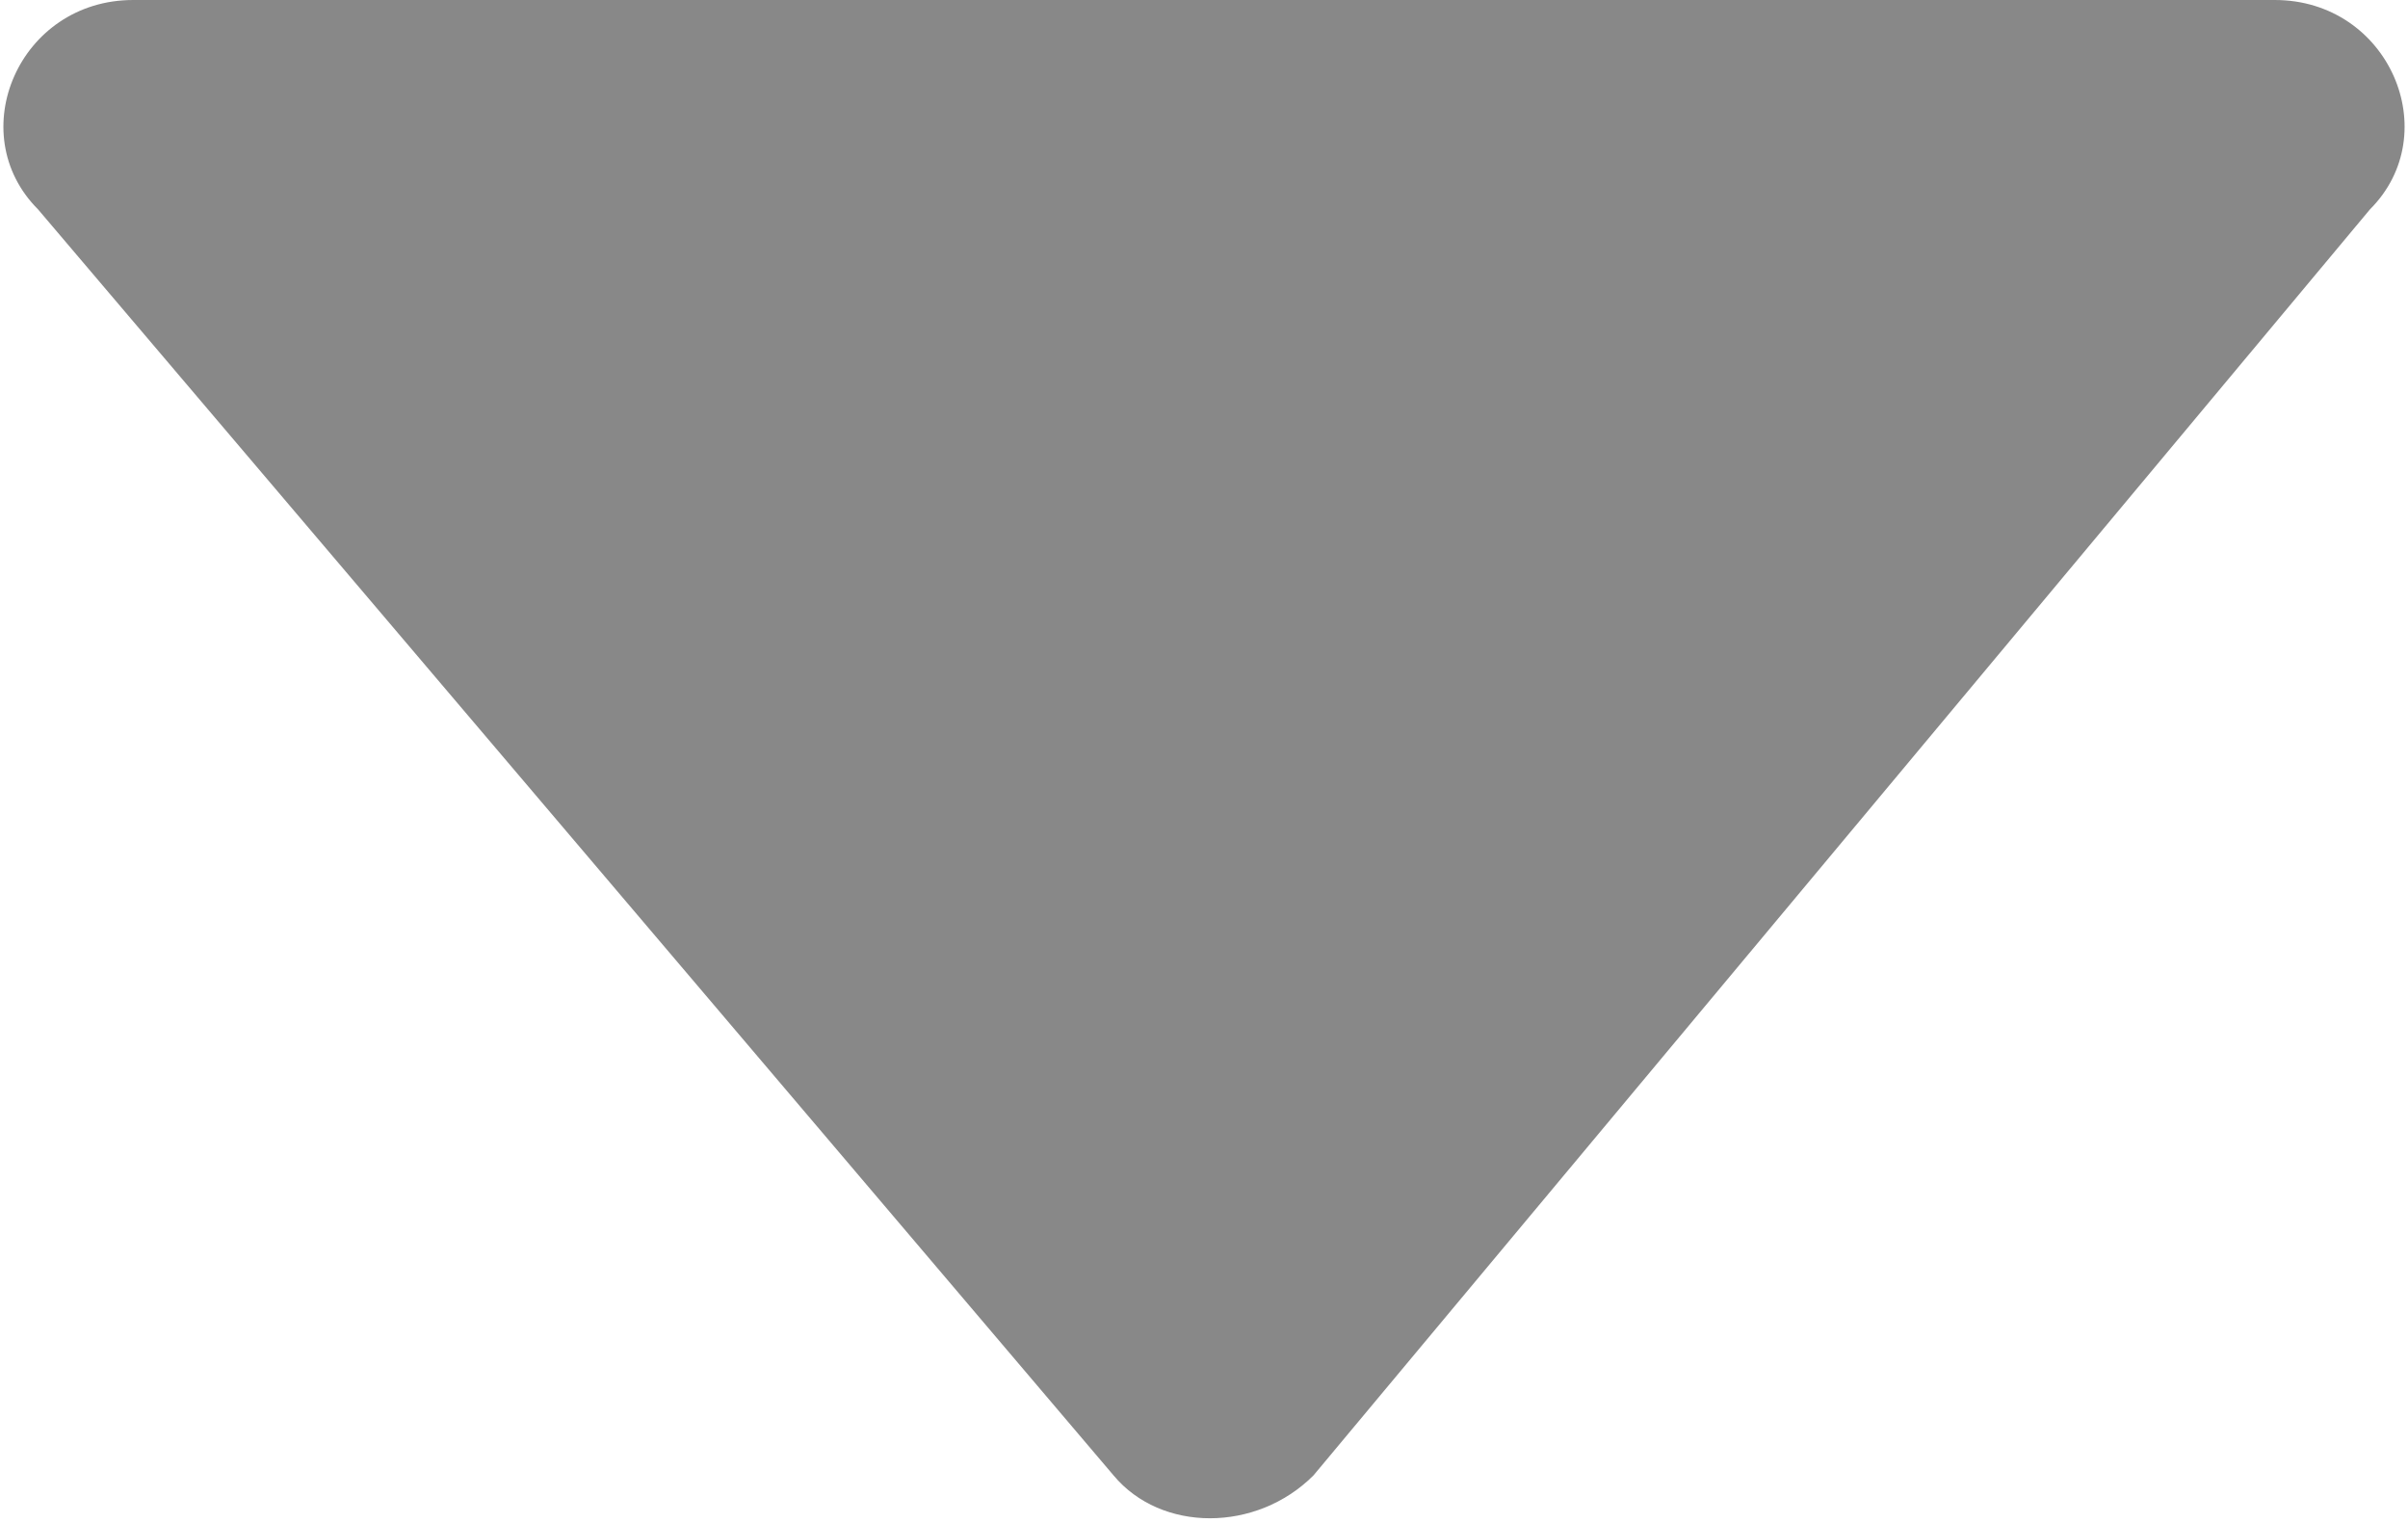 <?xml version="1.0" encoding="utf-8"?>
<!-- Generator: Adobe Illustrator 24.2.3, SVG Export Plug-In . SVG Version: 6.00 Build 0)  -->
<svg version="1.1" id="Livello_1" xmlns="http://www.w3.org/2000/svg" xmlns:xlink="http://www.w3.org/1999/xlink" x="0px" y="0px"
	 viewBox="0 0 25.3 16" style="enable-background:new 0 0 25.3 16;" xml:space="preserve">
<style type="text/css">
	.st0{fill:#888888;}
</style>
<path class="st0" d="M23.9,0H1.4c-1.2,0-1.8,1.4-1,2.2l11.3,13.3c0.5,0.6,1.5,0.6,2.1,0L24.9,2.2C25.7,1.4,25.1,0,23.9,0z"/>
</svg>
